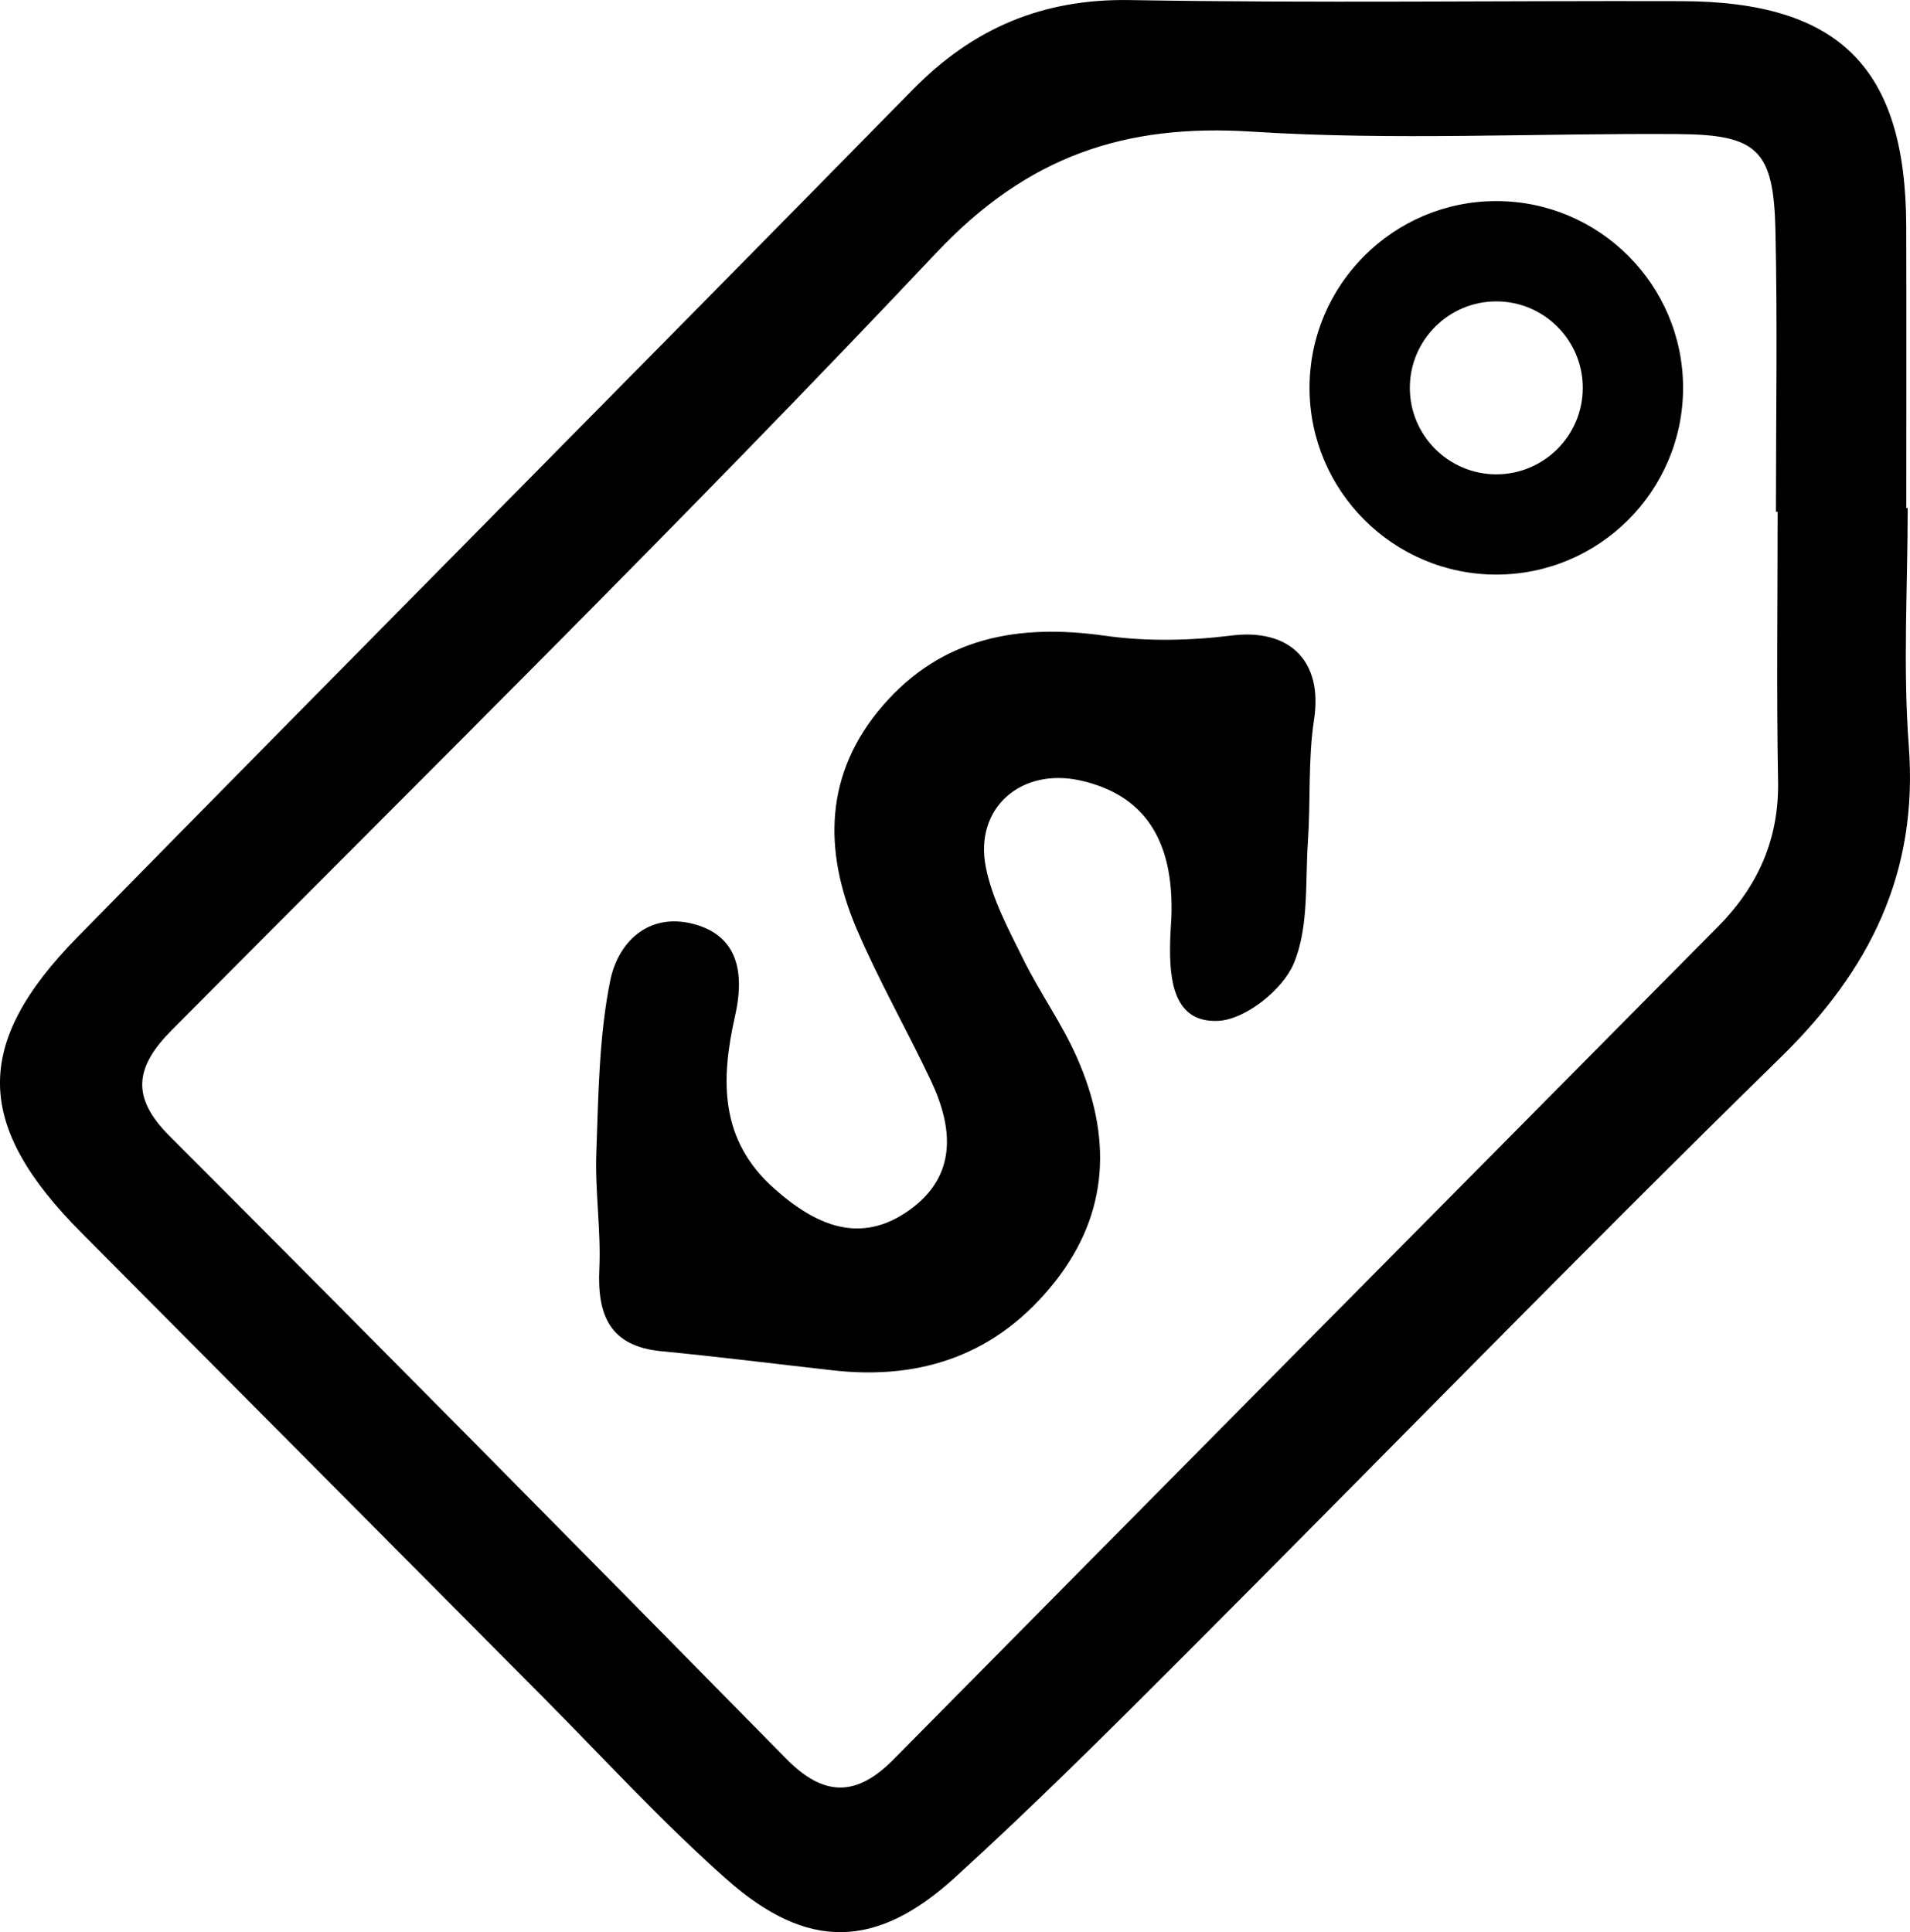 <?xml version="1.0" encoding="UTF-8"?>
<svg id="Layer_2" data-name="Layer 2" xmlns="http://www.w3.org/2000/svg" viewBox="0 0 76.18 77.069">
  <defs>
    <style>
      .cls-1 {
        fill: #000;
        stroke-width: 0px;
      }
    </style>
  </defs>
  <g id="Layer_1-2" data-name="Layer 1">
    <g>
      <path class="cls-1" d="M76.132,29.749c-.238-3.146-.044-6.324-.044-9.487h-.056c0-3.747.009-7.493-.002-11.24-.02-6.309-2.65-8.958-8.962-8.976-7.327-.021-14.655.083-21.98-.043-3.496-.061-6.267,1.111-8.687,3.577C25.321,14.866,14.174,26.087,3.094,37.375c-4.203,4.282-4.099,7.526.157,11.801,6.108,6.136,12.204,12.284,18.31,18.422,2.464,2.477,4.826,5.069,7.438,7.379,3.201,2.831,5.945,2.776,9.082-.081,3.075-2.799,6.028-5.735,8.967-8.678,7.999-8.008,15.888-16.128,23.977-24.044,3.564-3.488,5.49-7.36,5.107-12.425ZM68.508,36.975c-10.965,11.069-21.931,22.136-32.883,33.218-1.469,1.486-2.773,1.479-4.257-.03-8.179-8.314-16.377-16.61-24.618-24.862-1.554-1.556-1.344-2.757.1-4.212,10.212-10.287,20.547-20.46,30.491-31.002,3.632-3.851,7.499-5.162,12.591-4.836,5.643.361,11.328.057,16.994.097,3.168.022,3.815.633,3.887,3.821.084,3.746.02,7.496.02,11.245.023 0.0.045 0.0.068 0,0,3.582-.048,7.165.017,10.746.043,2.323-.811,4.203-2.409,5.816Z"/>
      <path class="cls-1" d="M49.116,25.351c-1.661.207-3.396.241-5.049.007-3.446-.487-6.498.059-8.855,2.785-2.337,2.702-2.381,5.777-1.046,8.906.881,2.063,2.002,4.023,2.962,6.054.896,1.894,1.051,3.792-.847,5.158-1.985,1.428-3.775.593-5.399-.849-2.172-1.928-2.15-4.299-1.564-6.892.343-1.517.245-3.159-1.647-3.661-1.824-.484-3.027.746-3.332,2.254-.452,2.234-.47,4.565-.555,6.859-.057,1.543.191,3.098.12,4.64-.086,1.857.418,3.087,2.478,3.286,2.283.22,4.559.507,6.838.763,3.575.402,6.579-.657,8.846-3.521,2.201-2.781,2.267-5.825.894-8.944-.601-1.365-1.49-2.601-2.151-3.943-.583-1.184-1.24-2.394-1.49-3.666-.466-2.367,1.417-3.986,3.787-3.451,2.531.572,3.724,2.369,3.615,5.446-.017.333-.043.665-.05.998-.034,1.493.128,3.238,1.932,3.139,1.075-.059,2.555-1.239,2.995-2.278.613-1.449.457-3.235.569-4.881.11-1.62.001-3.268.245-4.864.355-2.321-.963-3.637-3.3-3.345Z"/>
      <path class="cls-1" d="M59.68,8.021c-4.107,0-7.449,3.342-7.449,7.449s3.342,7.449,7.449,7.449,7.449-3.342,7.449-7.449-3.342-7.449-7.449-7.449ZM59.68,18.92c-1.902,0-3.449-1.547-3.449-3.449s1.547-3.449,3.449-3.449,3.449,1.547,3.449,3.449-1.547,3.449-3.449,3.449Z"/>
    </g>
  </g>
</svg>